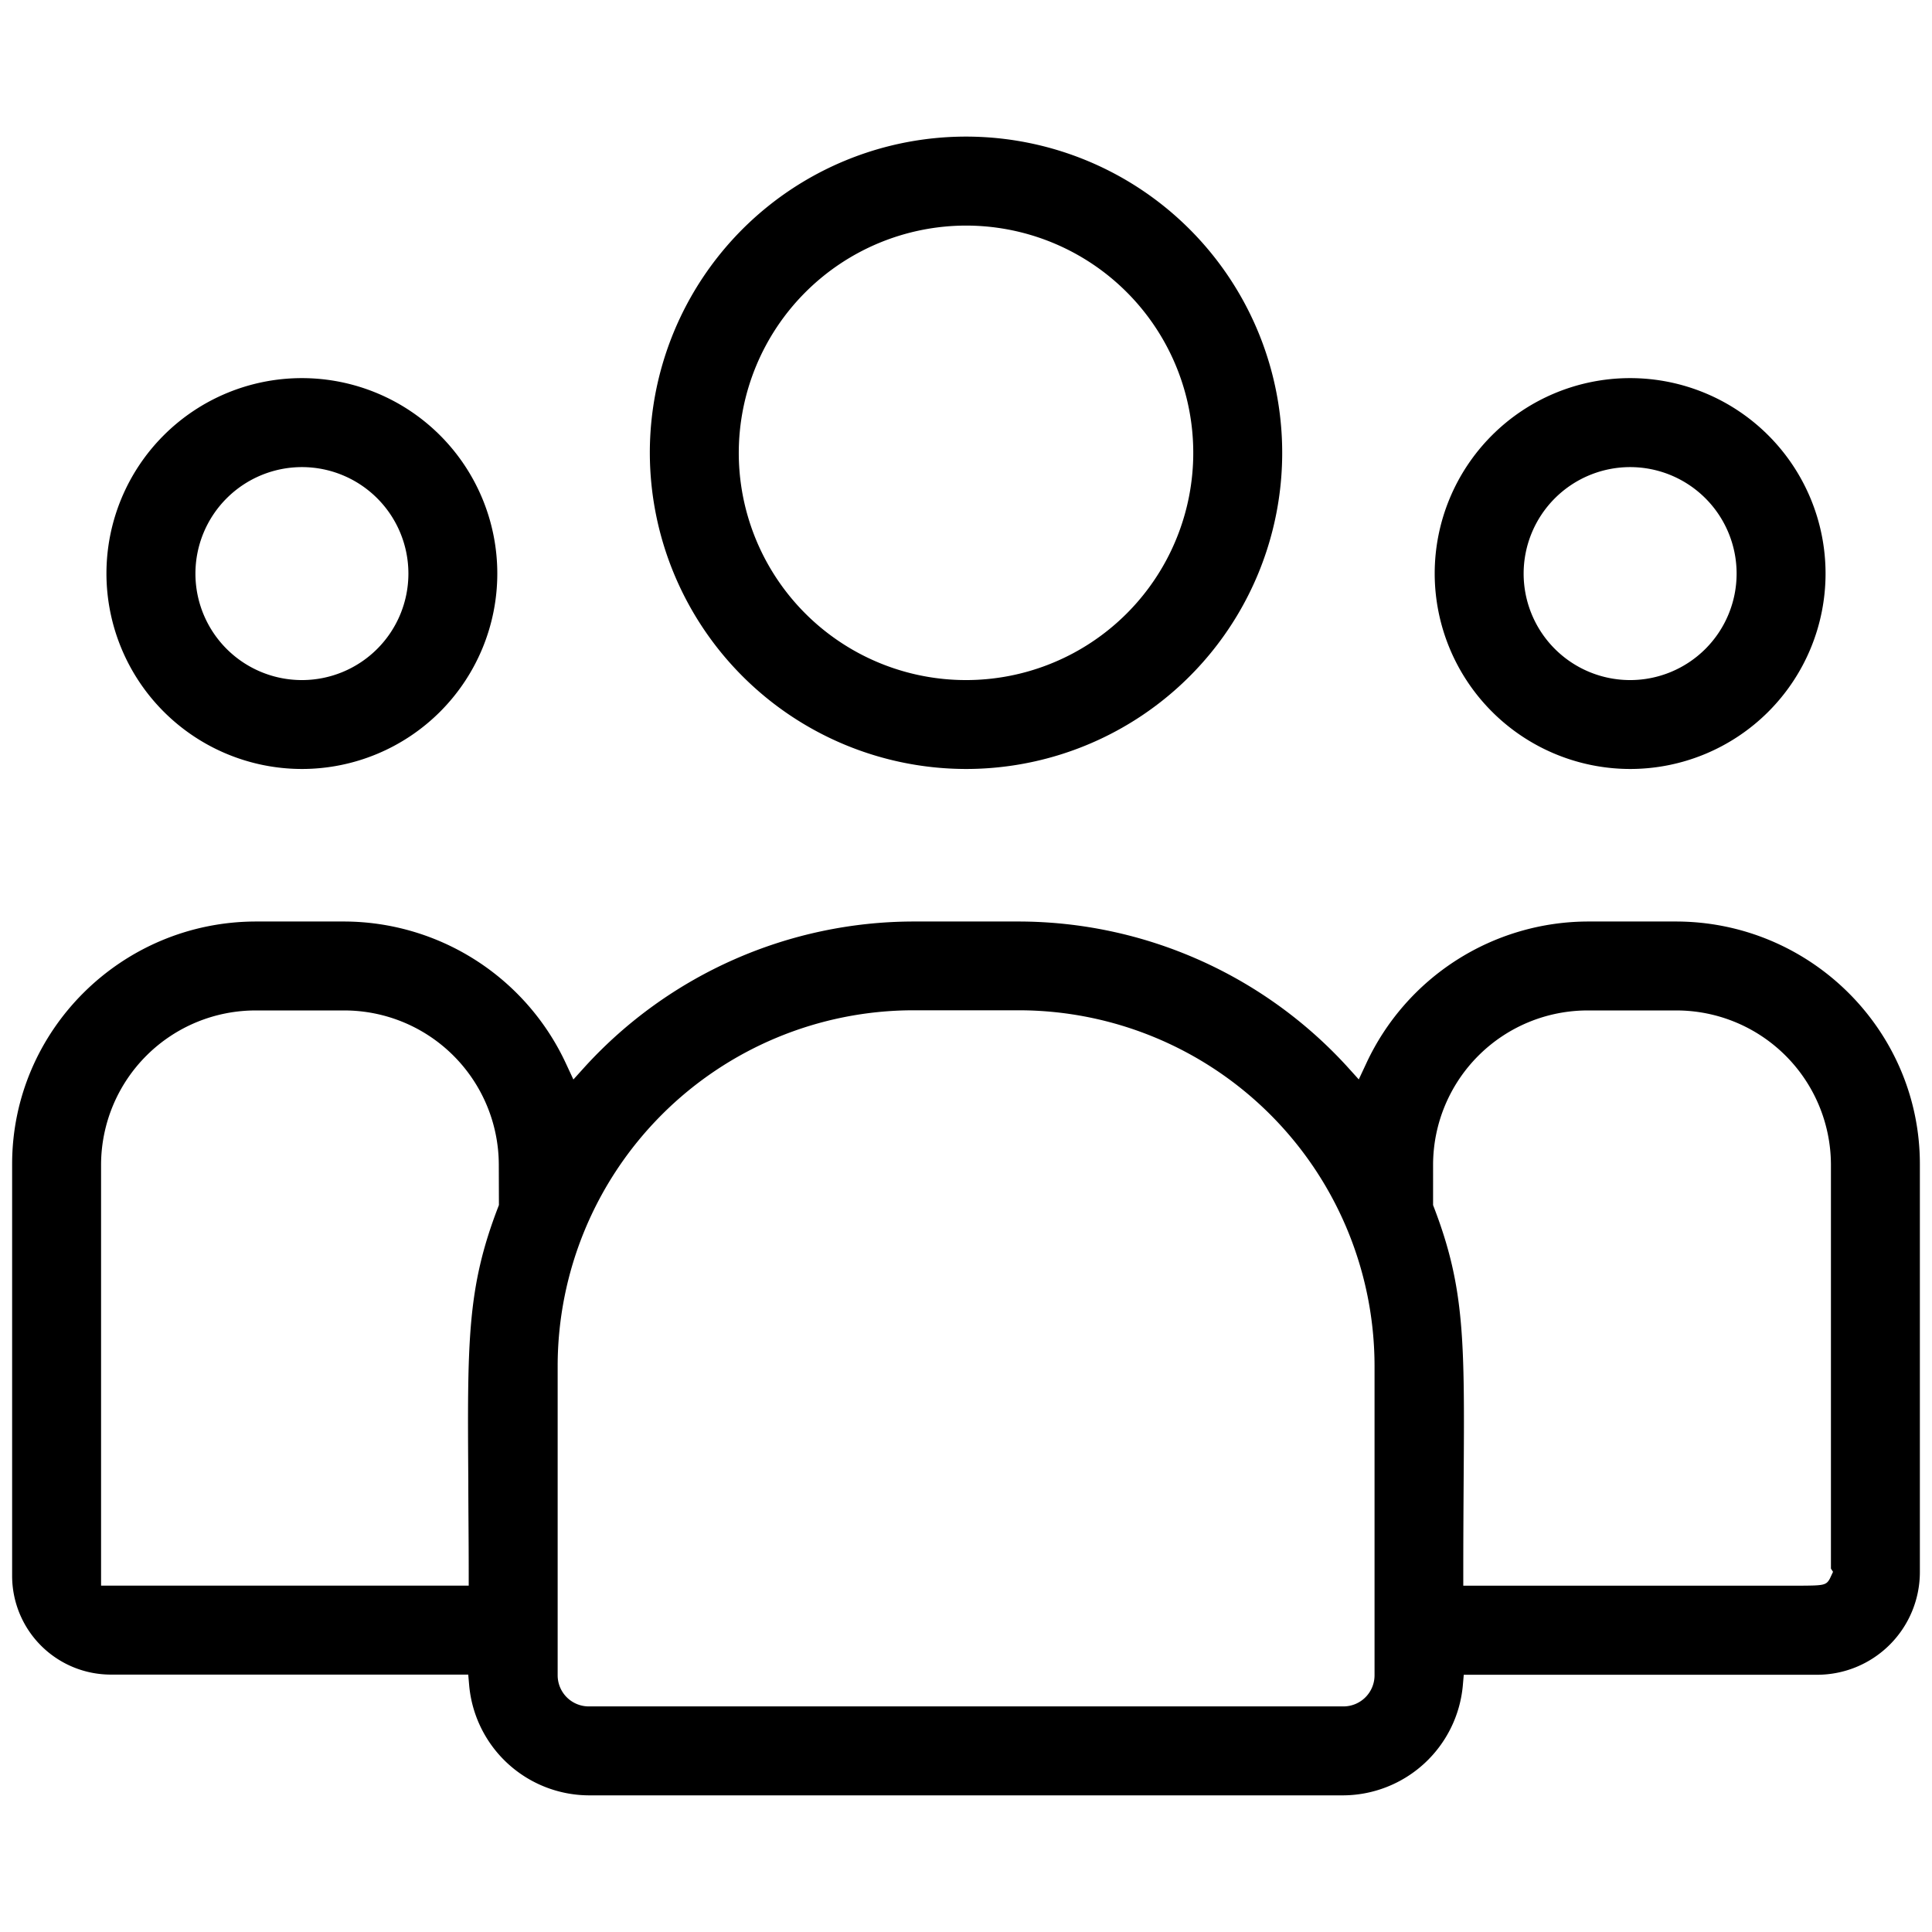 <svg xmlns="http://www.w3.org/2000/svg" id="Layer_1" data-name="Layer 1" viewBox="0 0 477.89 477.89"><defs><style>.cls-1{fill:none;}</style></defs><circle class="cls-1" cx="238.94" cy="112.01" r="50.2"></circle><path class="cls-1" d="M414.51,255.94H392.86a32.23,32.23,0,0,0-32.38,32v9c7.89,20.76,7.8,34.17,7.56,69.51,0,5.87-.08,12.44-.09,19.74l49.58,0c17.14,0,25.61,0,29.36,0V287.94A32.23,32.23,0,0,0,414.51,255.94Z"></path><path class="cls-1" d="M85,255.94H63.38a32.23,32.23,0,0,0-32.38,32v98.28h78.94c0-7.27-.06-13.82-.1-19.68-.23-34.37-.33-48.77,7.57-69.57v-9A32.23,32.23,0,0,0,85,255.94Z"></path><path class="cls-1" d="M252,255.94H225.9a82.06,82.06,0,0,0-82,82v76.5a1.69,1.69,0,0,0,1.69,1.69H332.26A1.69,1.69,0,0,0,334,414.4V337.9A82.06,82.06,0,0,0,252,255.94Z"></path><path class="cls-1" d="M403.22,162.21a20.34,20.34,0,1,0-20.34-20.34A20.36,20.36,0,0,0,403.22,162.21Z"></path><path class="cls-1" d="M74.67,162.21a20.34,20.34,0,1,0-20.33-20.34A20.36,20.36,0,0,0,74.67,162.21Z"></path><path d="M238.94,190.21a78.21,78.21,0,1,0-78.2-78.2A78.3,78.3,0,0,0,238.94,190.21Zm0-134.41A56.21,56.21,0,1,1,182.74,112,56.28,56.28,0,0,1,238.94,55.8Z"></path><path d="M403.22,190.21a48.34,48.34,0,1,0-48.34-48.34A48.39,48.39,0,0,0,403.22,190.21Zm0-74.67a26.34,26.34,0,1,1-26.34,26.33A26.36,26.36,0,0,1,403.22,115.54Z"></path><path d="M414.51,227.94H392.86a60.63,60.63,0,0,0-54.86,35L336.1,267l-3-3.32A110.25,110.25,0,0,0,252,227.94H225.9a110.25,110.25,0,0,0-81.07,35.76l-3,3.32-1.9-4.08a60.64,60.64,0,0,0-54.86-35H63.38c-33.29,0-60.38,26.92-60.38,60V389.87a24.43,24.43,0,0,0,24.45,24.35h88.37l.24,2.74a29.86,29.86,0,0,0,29.57,27.13H332.26A29.87,29.87,0,0,0,361.83,417l.24-2.74h87.39a25.41,25.41,0,0,0,25.43-25.32v-101C474.89,254.86,447.8,227.94,414.51,227.94Zm-291.1,70.14-.2.52c-7.69,20-7.61,33.06-7.37,67.9,0,6.67.1,14.22.1,22.72v3H25V287.94a38.24,38.24,0,0,1,38.38-38H85a38.24,38.24,0,0,1,38.38,38ZM340,414.4a7.7,7.7,0,0,1-7.69,7.69H145.63a7.7,7.7,0,0,1-7.69-7.69V337.9a88.06,88.06,0,0,1,88-88H252a88.06,88.06,0,0,1,88,88Zm112.63-23.93c-.93,1.72-1.58,1.72-7.79,1.76H417.52l-52.57,0h-3v-3c0-8.53.05-16.1.09-22.78.24-34.81.32-47.84-7.36-67.84l-.2-.52V287.94a38.24,38.24,0,0,1,38.38-38h21.65a38.24,38.24,0,0,1,38.38,38V388l.52.8Z"></path><path d="M74.67,190.21a48.34,48.34,0,1,0-48.34-48.34A48.39,48.39,0,0,0,74.67,190.21Zm0-74.67a26.34,26.34,0,1,1-26.33,26.33A26.36,26.36,0,0,1,74.67,115.54Z"></path></svg>